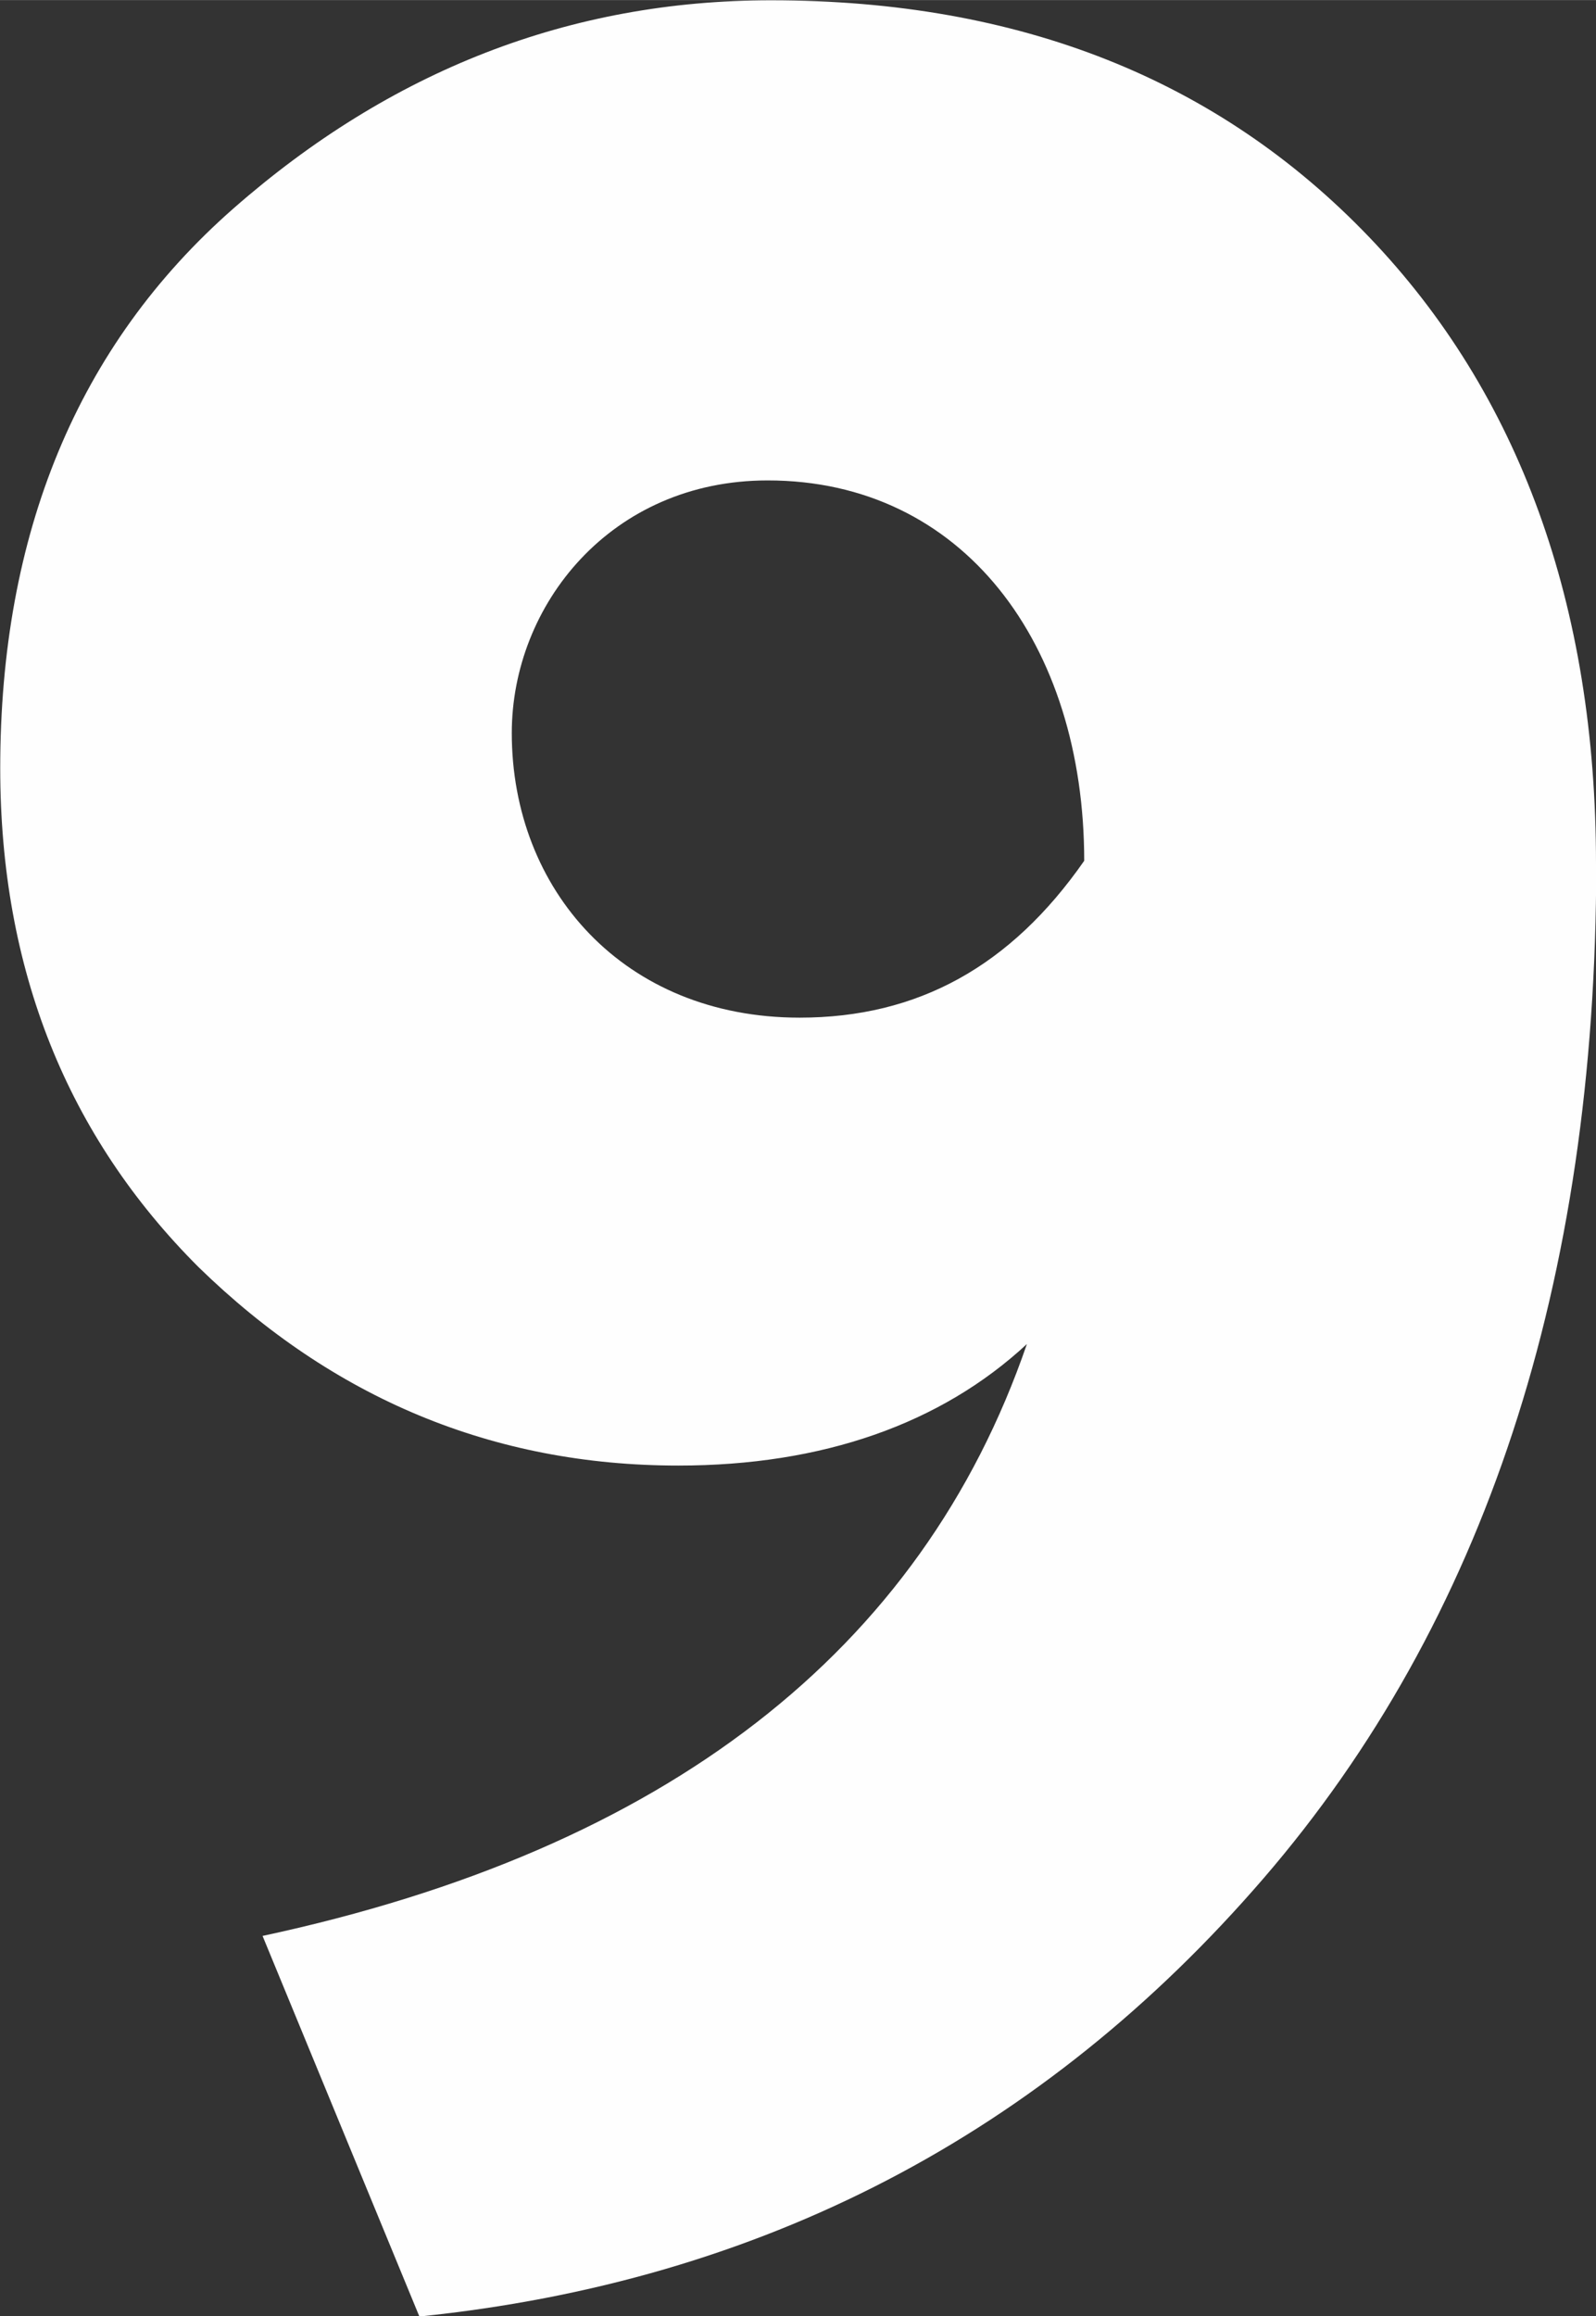 <?xml version="1.0" encoding="UTF-8"?> <svg xmlns="http://www.w3.org/2000/svg" xmlns:xlink="http://www.w3.org/1999/xlink" xmlns:xodm="http://www.corel.com/coreldraw/odm/2003" xml:space="preserve" width="45.663mm" height="66.252mm" version="1.1" style="shape-rendering:geometricPrecision; text-rendering:geometricPrecision; image-rendering:optimizeQuality; fill-rule:evenodd; clip-rule:evenodd" viewBox="0 0 71.85 104.24"><rect x="0" y="0" width="71.85" height="104.24" fill="#333333" stroke="none"/> <defs> <style type="text/css"> .fil0 {fill:#FEFEFE;fill-rule:nonzero} </style> </defs> <g id="Слой_x0020_1">  <path class="fil0" d="M71.85 38.88c0,-11.66 -3.46,-21.17 -10.22,-28.22 -6.77,-7.06 -15.69,-10.65 -26.92,-10.65 -9.07,0 -17.13,3.17 -24.19,9.36 -7.06,6.19 -10.51,14.69 -10.51,25.2 0,9.07 3.02,16.56 8.93,22.46 6.05,5.9 13.25,8.93 21.6,8.93 6.48,0 11.81,-1.87 15.69,-5.47 -4.75,13.82 -16.27,22.75 -34.41,26.64l7.06 17.13c15.41,-1.58 28.08,-8.21 38.01,-19.73 9.93,-11.52 14.97,-26.78 14.97,-45.64zm-23.04 -0.14c-3.31,4.75 -7.49,7.06 -12.81,7.06 -7.92,0 -12.96,-5.76 -12.96,-12.81 0,-5.76 4.46,-11.37 11.52,-11.37 8.78,0 14.25,7.34 14.25,17.13z"></path> </g> </svg> 